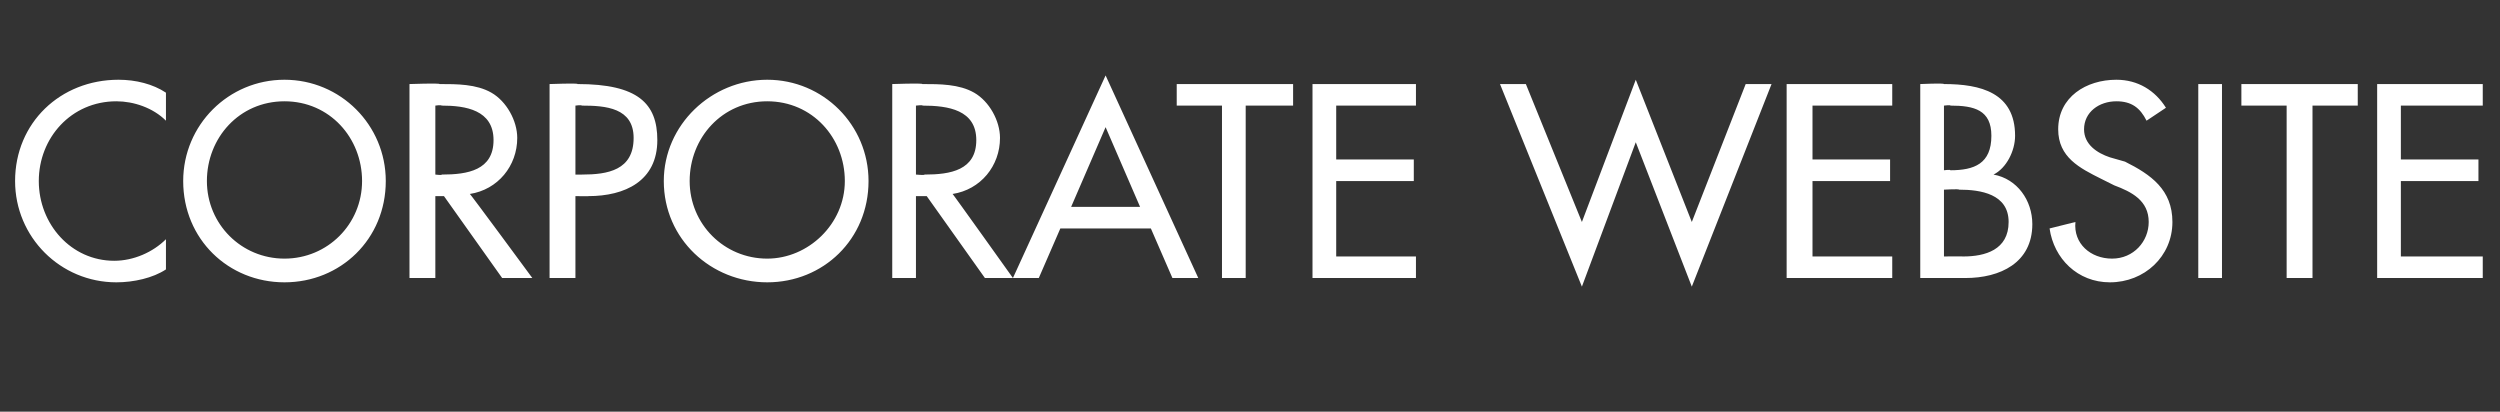 <?xml version="1.0" standalone="no"?><!DOCTYPE svg PUBLIC "-//W3C//DTD SVG 1.1//EN" "http://www.w3.org/Graphics/SVG/1.1/DTD/svg11.dtd"><svg xmlns="http://www.w3.org/2000/svg" version="1.1" width="116px" height="19.1px" viewBox="0 -3 116 19.1" style="top:-3px"><rect x="0" y="-3" width="116" height="19.1" fill="#333333" stroke="none"/>  <desc>CORPORATE WEBSITE</desc>  <defs/>  <g id="Polygon182699">    <path d="M 7.7 2.6 C 7.1 2 6.2 1.7 5.4 1.7 C 3.3 1.7 1.8 3.4 1.8 5.4 C 1.8 7.4 3.3 9.1 5.3 9.1 C 6.2 9.1 7.1 8.7 7.7 8.1 C 7.7 8.1 7.7 9.5 7.7 9.5 C 7.1 9.9 6.2 10.1 5.4 10.1 C 2.8 10.1 0.7 8 0.7 5.4 C 0.7 2.7 2.8 0.7 5.5 0.7 C 6.3 0.7 7.1 0.9 7.7 1.3 C 7.7 1.3 7.7 2.6 7.7 2.6 Z M 17.9 5.4 C 17.9 8.1 15.8 10.1 13.2 10.1 C 10.6 10.1 8.5 8.1 8.5 5.4 C 8.5 2.8 10.6 0.7 13.2 0.7 C 15.8 0.7 17.9 2.8 17.9 5.4 Z M 16.8 5.4 C 16.8 3.4 15.3 1.7 13.2 1.7 C 11.1 1.7 9.6 3.4 9.6 5.4 C 9.6 7.4 11.2 9 13.2 9 C 15.2 9 16.8 7.4 16.8 5.4 Z M 24.7 9.9 L 23.3 9.9 L 20.6 6.1 L 20.2 6.1 L 20.2 9.9 L 19 9.9 L 19 0.9 C 19 0.9 20.39 0.85 20.4 0.9 C 21.2 0.9 22.1 0.9 22.8 1.3 C 23.5 1.7 24 2.6 24 3.4 C 24 4.7 23.1 5.8 21.8 6 C 21.8 5.96 24.7 9.9 24.7 9.9 Z M 20.2 5.1 C 20.2 5.1 20.51 5.14 20.5 5.1 C 21.7 5.1 22.9 4.9 22.9 3.5 C 22.9 2.1 21.6 1.9 20.5 1.9 C 20.45 1.86 20.2 1.9 20.2 1.9 L 20.2 5.1 Z M 26.7 9.9 L 25.5 9.9 L 25.5 0.9 C 25.5 0.9 26.84 0.85 26.8 0.9 C 29.6 0.9 30.5 1.8 30.5 3.5 C 30.5 5.4 29 6.1 27.3 6.1 C 27.32 6.11 26.7 6.1 26.7 6.1 L 26.7 9.9 Z M 26.7 5.1 C 26.7 5.1 27.03 5.1 27 5.1 C 28.2 5.1 29.4 4.9 29.4 3.4 C 29.4 2 28.1 1.9 27 1.9 C 26.97 1.86 26.7 1.9 26.7 1.9 L 26.7 5.1 Z M 40.3 5.4 C 40.3 8.1 38.2 10.1 35.6 10.1 C 33 10.1 30.8 8.1 30.8 5.4 C 30.8 2.8 33 0.7 35.6 0.7 C 38.2 0.7 40.3 2.8 40.3 5.4 Z M 39.2 5.4 C 39.2 3.4 37.7 1.7 35.6 1.7 C 33.5 1.7 32 3.4 32 5.4 C 32 7.4 33.6 9 35.6 9 C 37.5 9 39.2 7.4 39.2 5.4 Z M 47 9.9 L 45.7 9.9 L 43 6.1 L 42.5 6.1 L 42.5 9.9 L 41.4 9.9 L 41.4 0.9 C 41.4 0.9 42.79 0.85 42.8 0.9 C 43.6 0.9 44.5 0.9 45.2 1.3 C 45.9 1.7 46.4 2.6 46.4 3.4 C 46.4 4.7 45.5 5.8 44.2 6 C 44.19 5.96 47 9.9 47 9.9 Z M 42.5 5.1 C 42.5 5.1 42.91 5.14 42.9 5.1 C 44.1 5.1 45.3 4.9 45.3 3.5 C 45.3 2.1 44 1.9 42.8 1.9 C 42.85 1.86 42.5 1.9 42.5 1.9 L 42.5 5.1 Z M 49.2 7.6 L 48.2 9.9 L 47 9.9 L 51.3 0.5 L 55.6 9.9 L 54.4 9.9 L 53.4 7.6 L 49.2 7.6 Z M 51.3 2.9 L 49.7 6.6 L 52.9 6.6 L 51.3 2.9 Z M 57.8 9.9 L 56.7 9.9 L 56.7 1.9 L 54.6 1.9 L 54.6 0.9 L 60 0.9 L 60 1.9 L 57.8 1.9 L 57.8 9.9 Z M 60.9 0.9 L 65.7 0.9 L 65.7 1.9 L 62 1.9 L 62 4.4 L 65.6 4.4 L 65.6 5.4 L 62 5.4 L 62 8.9 L 65.7 8.9 L 65.7 9.9 L 60.9 9.9 L 60.9 0.9 Z M 73.4 7.3 L 75.9 0.7 L 78.5 7.3 L 81 0.9 L 82.2 0.9 L 78.5 10.3 L 75.9 3.6 L 73.4 10.3 L 69.6 0.9 L 70.8 0.9 L 73.4 7.3 Z M 82.9 0.9 L 87.8 0.9 L 87.8 1.9 L 84.1 1.9 L 84.1 4.4 L 87.7 4.4 L 87.7 5.4 L 84.1 5.4 L 84.1 8.9 L 87.8 8.9 L 87.8 9.9 L 82.9 9.9 L 82.9 0.9 Z M 90.2 4.9 C 90.2 4.9 90.5 4.86 90.5 4.9 C 91.6 4.9 92.4 4.6 92.4 3.3 C 92.4 2.1 91.6 1.9 90.5 1.9 C 90.52 1.86 90.2 1.9 90.2 1.9 L 90.2 4.9 Z M 90.2 8.9 C 90.2 8.9 91.07 8.89 91.1 8.9 C 92.1 8.9 93.2 8.6 93.2 7.3 C 93.2 6 91.9 5.8 90.9 5.8 C 90.91 5.76 90.2 5.8 90.2 5.8 L 90.2 8.9 Z M 89.1 0.9 C 89.1 0.9 90.19 0.85 90.2 0.9 C 91.9 0.9 93.5 1.3 93.5 3.3 C 93.5 4 93.1 4.8 92.5 5.1 C 92.5 5.1 92.5 5.1 92.5 5.1 C 93.6 5.3 94.3 6.3 94.3 7.4 C 94.3 9.2 92.8 9.9 91.2 9.9 C 91.19 9.9 89.1 9.9 89.1 9.9 L 89.1 0.9 Z M 99.6 2.6 C 99.3 2 98.9 1.7 98.2 1.7 C 97.4 1.7 96.7 2.2 96.7 3 C 96.7 3.7 97.3 4.1 97.9 4.3 C 97.9 4.3 98.6 4.5 98.6 4.5 C 99.8 5.1 100.8 5.8 100.8 7.3 C 100.8 8.9 99.5 10.1 97.9 10.1 C 96.4 10.1 95.3 9 95.1 7.6 C 95.1 7.6 96.3 7.3 96.3 7.3 C 96.2 8.3 97 9 98 9 C 99 9 99.7 8.2 99.7 7.3 C 99.7 6.3 98.9 5.9 98.1 5.6 C 98.1 5.6 97.5 5.3 97.5 5.3 C 96.5 4.8 95.5 4.3 95.5 3 C 95.5 1.5 96.8 0.7 98.2 0.7 C 99.2 0.7 100 1.2 100.5 2 C 100.5 2 99.6 2.6 99.6 2.6 Z M 103.1 9.9 L 102 9.9 L 102 0.9 L 103.1 0.9 L 103.1 9.9 Z M 107.3 9.9 L 106.1 9.9 L 106.1 1.9 L 104 1.9 L 104 0.9 L 109.4 0.9 L 109.4 1.9 L 107.3 1.9 L 107.3 9.9 Z M 110.3 0.9 L 115.2 0.9 L 115.2 1.9 L 111.4 1.9 L 111.4 4.4 L 115 4.4 L 115 5.4 L 111.4 5.4 L 111.4 8.9 L 115.2 8.9 L 115.2 9.9 L 110.3 9.9 L 110.3 0.9 Z " stroke="none" fill="#fff"/>  </g></svg>